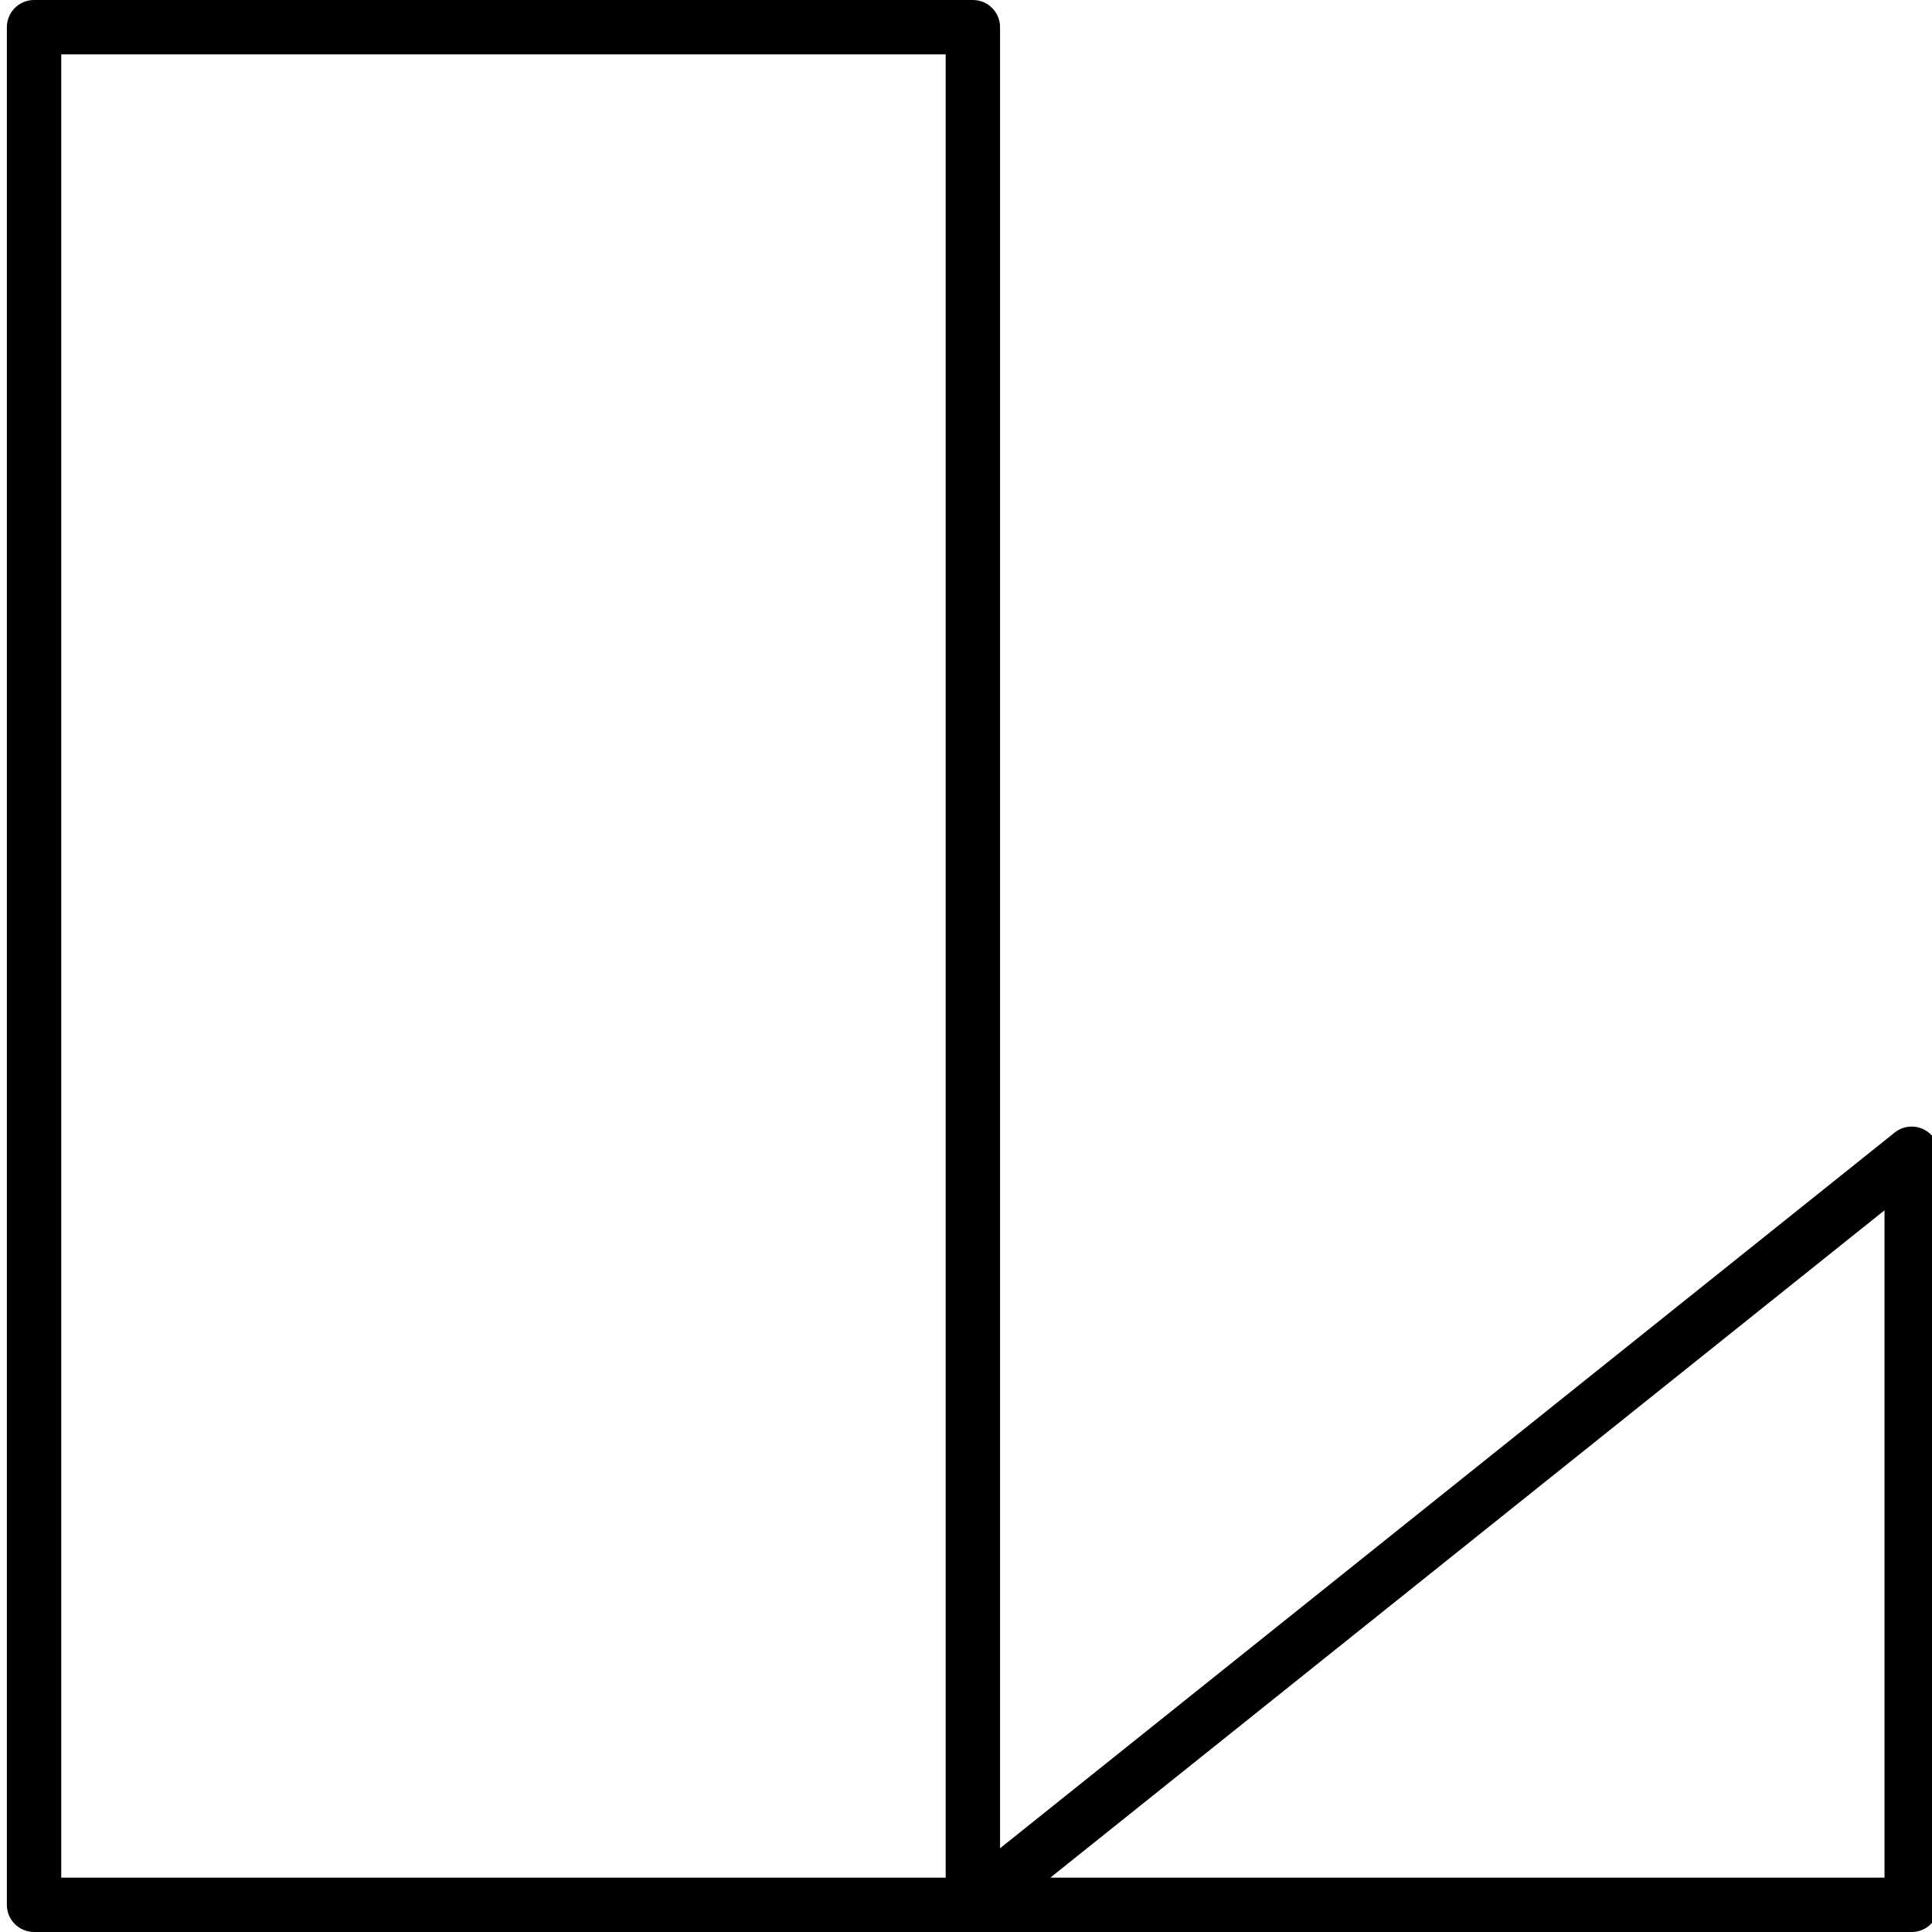 <?xml version="1.0" encoding="utf-8"?>
<!-- Generator: Adobe Illustrator 15.1.0, SVG Export Plug-In . SVG Version: 6.00 Build 0)  -->
<!DOCTYPE svg PUBLIC "-//W3C//DTD SVG 1.1//EN" "http://www.w3.org/Graphics/SVG/1.1/DTD/svg11.dtd">
<svg version="1.1" id="Layer_1" xmlns="http://www.w3.org/2000/svg" xmlns:xlink="http://www.w3.org/1999/xlink" x="0px" y="0px"
	 width="106.589px" height="106.589px" viewBox="0 0 106.589 106.589" enable-background="new 0 0 106.589 106.589"
	 xml:space="preserve">
<path fill="#000000" d="M106.118,62.302c-0.517-0.249-1.136-0.181-1.587,0.181l-49.358,39.486V1.5c0-0.829-0.671-1.5-1.5-1.5H1.879
	c-0.829,0-1.5,0.671-1.5,1.5v103.589c0,0.828,0.671,1.5,1.5,1.5h51.794h51.795c0.828,0,1.5-0.672,1.5-1.5V63.654
	C106.968,63.078,106.638,62.551,106.118,62.302z M52.173,103.589H3.379V3h48.794V103.589z M103.968,103.589h-46.02l46.02-36.814
	V103.589z"/>
</svg>
